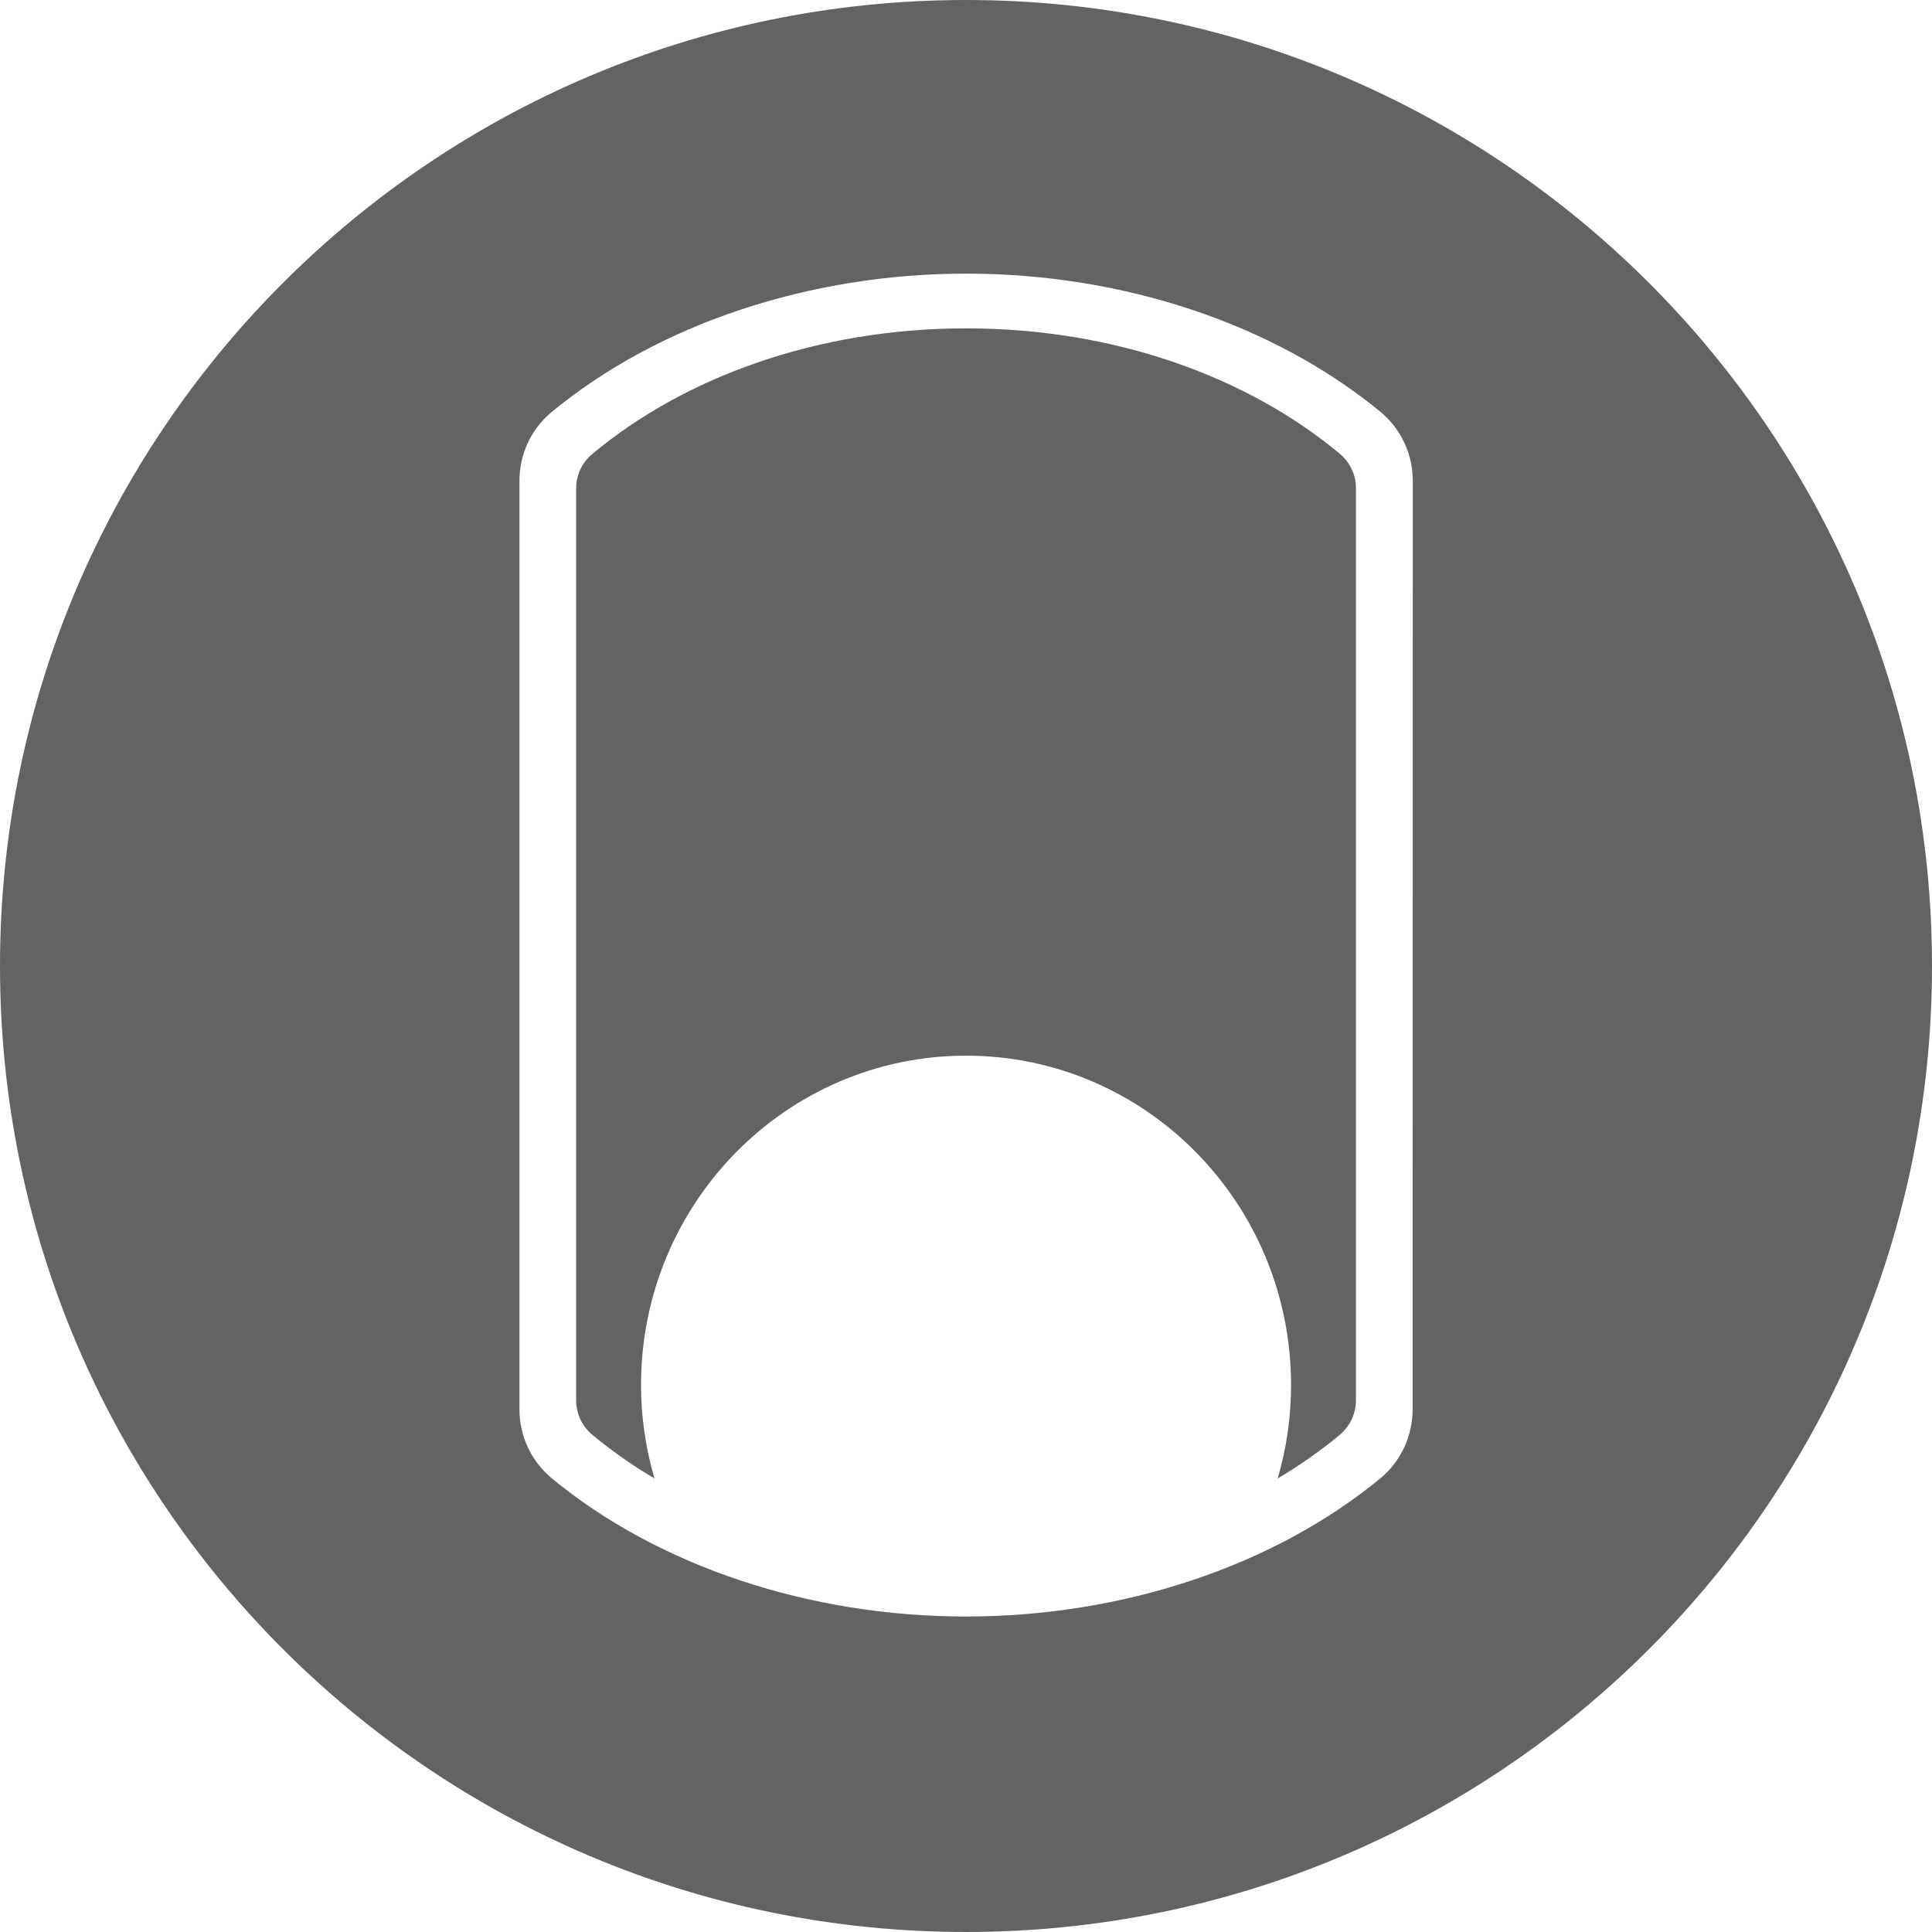 <svg width="24" height="24" viewBox="0 0 24 24" fill="none" xmlns="http://www.w3.org/2000/svg">
<path d="M16.844 6.074V17.387C16.845 17.469 16.828 17.55 16.795 17.624C16.761 17.698 16.712 17.764 16.651 17.818C16.406 18.021 16.146 18.204 15.872 18.366C15.982 17.989 16.038 17.599 16.038 17.207C16.038 14.946 14.231 13.114 12.002 13.114H12C9.77 13.114 7.963 14.946 7.963 17.207C7.963 17.599 8.02 17.989 8.13 18.366C7.856 18.204 7.596 18.021 7.351 17.818C7.289 17.765 7.24 17.698 7.206 17.624C7.173 17.55 7.156 17.469 7.157 17.387V6.074C7.156 5.993 7.173 5.912 7.206 5.838C7.24 5.764 7.289 5.698 7.351 5.645C8.5 4.683 10.157 4.079 12 4.079H12.004C13.846 4.079 15.504 4.682 16.653 5.645C16.714 5.698 16.763 5.764 16.796 5.838C16.829 5.912 16.846 5.993 16.844 6.074V6.074Z" fill="#636363"/>
<path d="M12 0C5.372 0 0 5.373 0 12C0 18.628 5.372 24 12 24C18.628 24 24 18.627 24 12C24 5.373 18.627 0 12 0ZM17.548 17.502C17.549 17.666 17.514 17.828 17.445 17.977C17.376 18.126 17.275 18.258 17.149 18.363C15.825 19.454 13.949 20.08 12.002 20.081H12C10.053 20.081 8.176 19.455 6.853 18.363C6.727 18.258 6.625 18.126 6.556 17.977C6.487 17.828 6.452 17.666 6.453 17.502V5.978C6.452 5.814 6.487 5.652 6.556 5.503C6.625 5.354 6.726 5.223 6.853 5.118C8.176 4.026 10.053 3.4 12 3.399H12.004C13.951 3.399 15.824 4.025 17.151 5.118C17.277 5.223 17.378 5.354 17.447 5.503C17.516 5.652 17.551 5.814 17.55 5.978L17.548 17.502Z" fill="#636363"/>
</svg>
